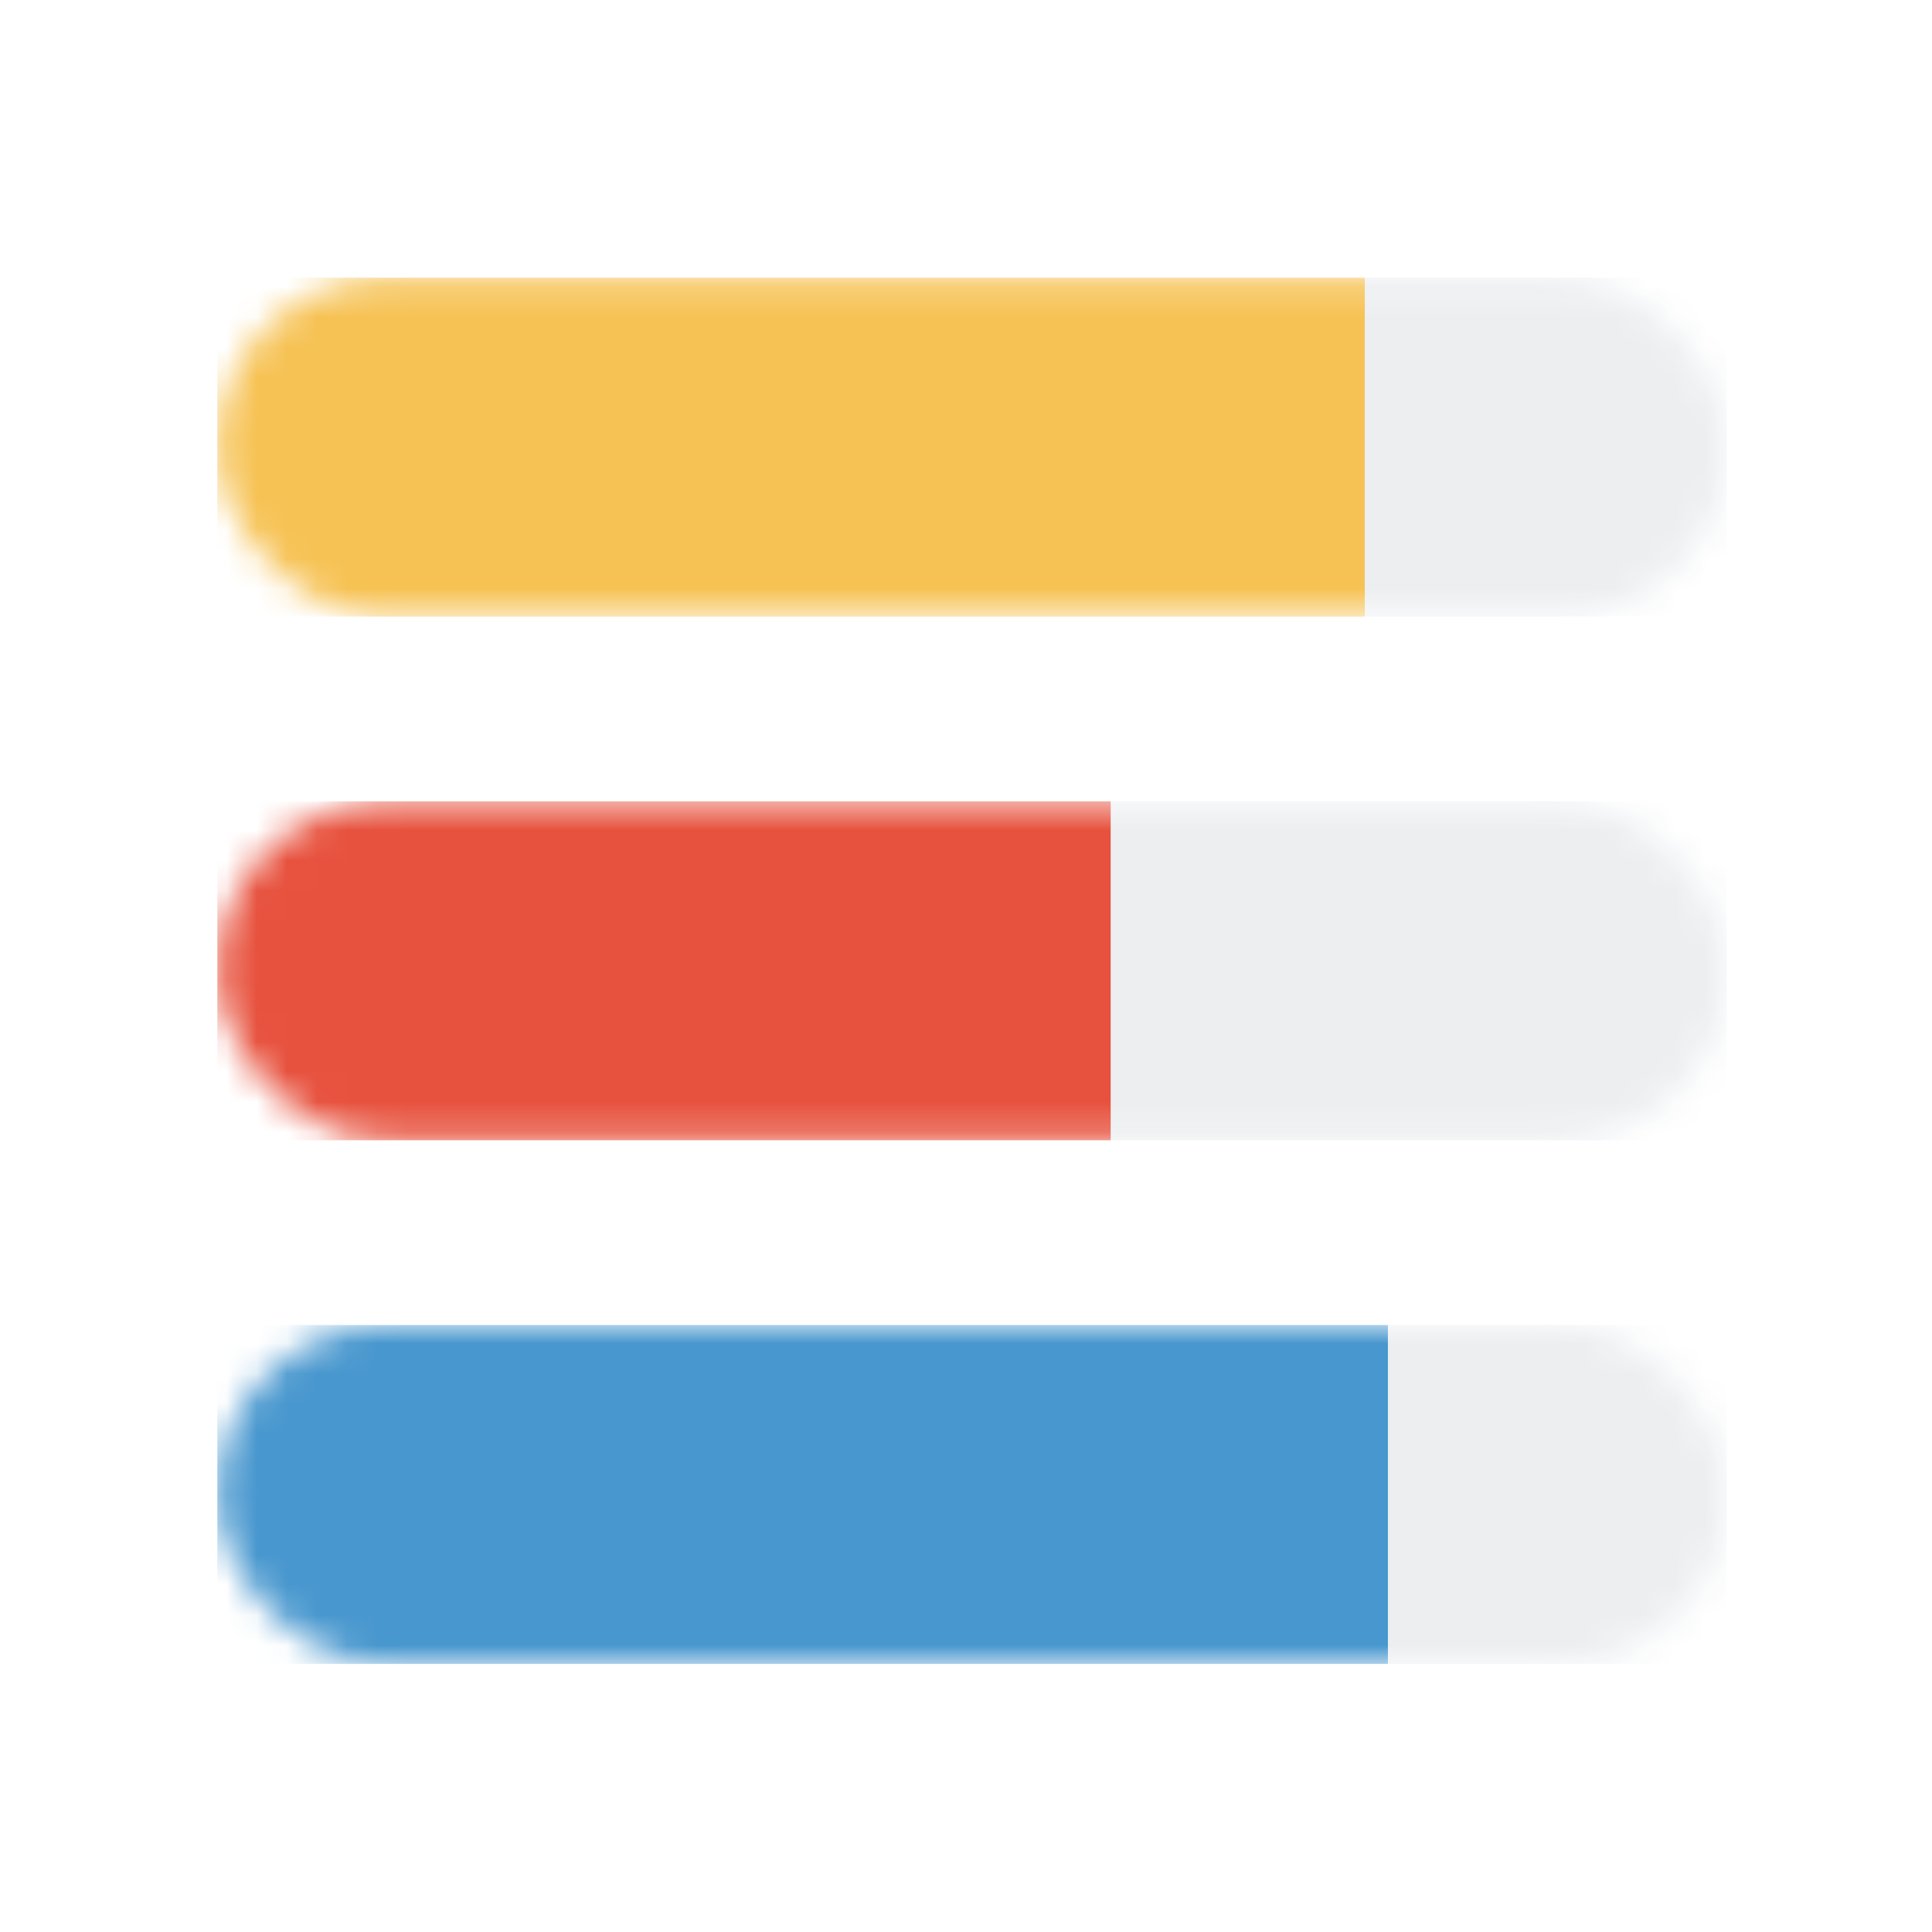 <svg width="64" height="64" viewBox="0 0 64 64" fill="none" xmlns="http://www.w3.org/2000/svg">
<mask id="mask0_7_2223" style="mask-type:alpha" maskUnits="userSpaceOnUse" x="7" y="9" width="51" height="12">
<rect x="7.2" y="9.2" width="50" height="11.225" rx="5.612" fill="#F2F2F2"/>
</mask>
<g mask="url(#mask0_7_2223)">
<rect x="7.2" y="9.2" width="50" height="11.225" fill="#182848" fill-opacity="0.08"/>
<rect x="7.2" y="9.2" width="38.01" height="11.225" fill="#F6C254"/>
</g>
<mask id="mask1_7_2223" style="mask-type:alpha" maskUnits="userSpaceOnUse" x="7" y="26" width="51" height="12">
<rect x="7.2" y="26.547" width="50" height="11.225" rx="5.612" fill="#F2F2F2"/>
</mask>
<g mask="url(#mask1_7_2223)">
<rect x="7.2" y="26.547" width="50" height="11.225" fill="#182848" fill-opacity="0.08"/>
<rect x="7.2" y="26.547" width="29.592" height="11.225" fill="#E7523E"/>
</g>
<mask id="mask2_7_2223" style="mask-type:alpha" maskUnits="userSpaceOnUse" x="7" y="43" width="51" height="13">
<rect x="7.2" y="43.894" width="50" height="11.225" rx="5.612" fill="#F2F2F2"/>
</mask>
<g mask="url(#mask2_7_2223)">
<rect x="7.2" y="43.894" width="50" height="11.225" fill="#182848" fill-opacity="0.08"/>
<rect x="7.2" y="43.894" width="38.776" height="11.225" fill="#4897CE"/>
</g>
</svg>
